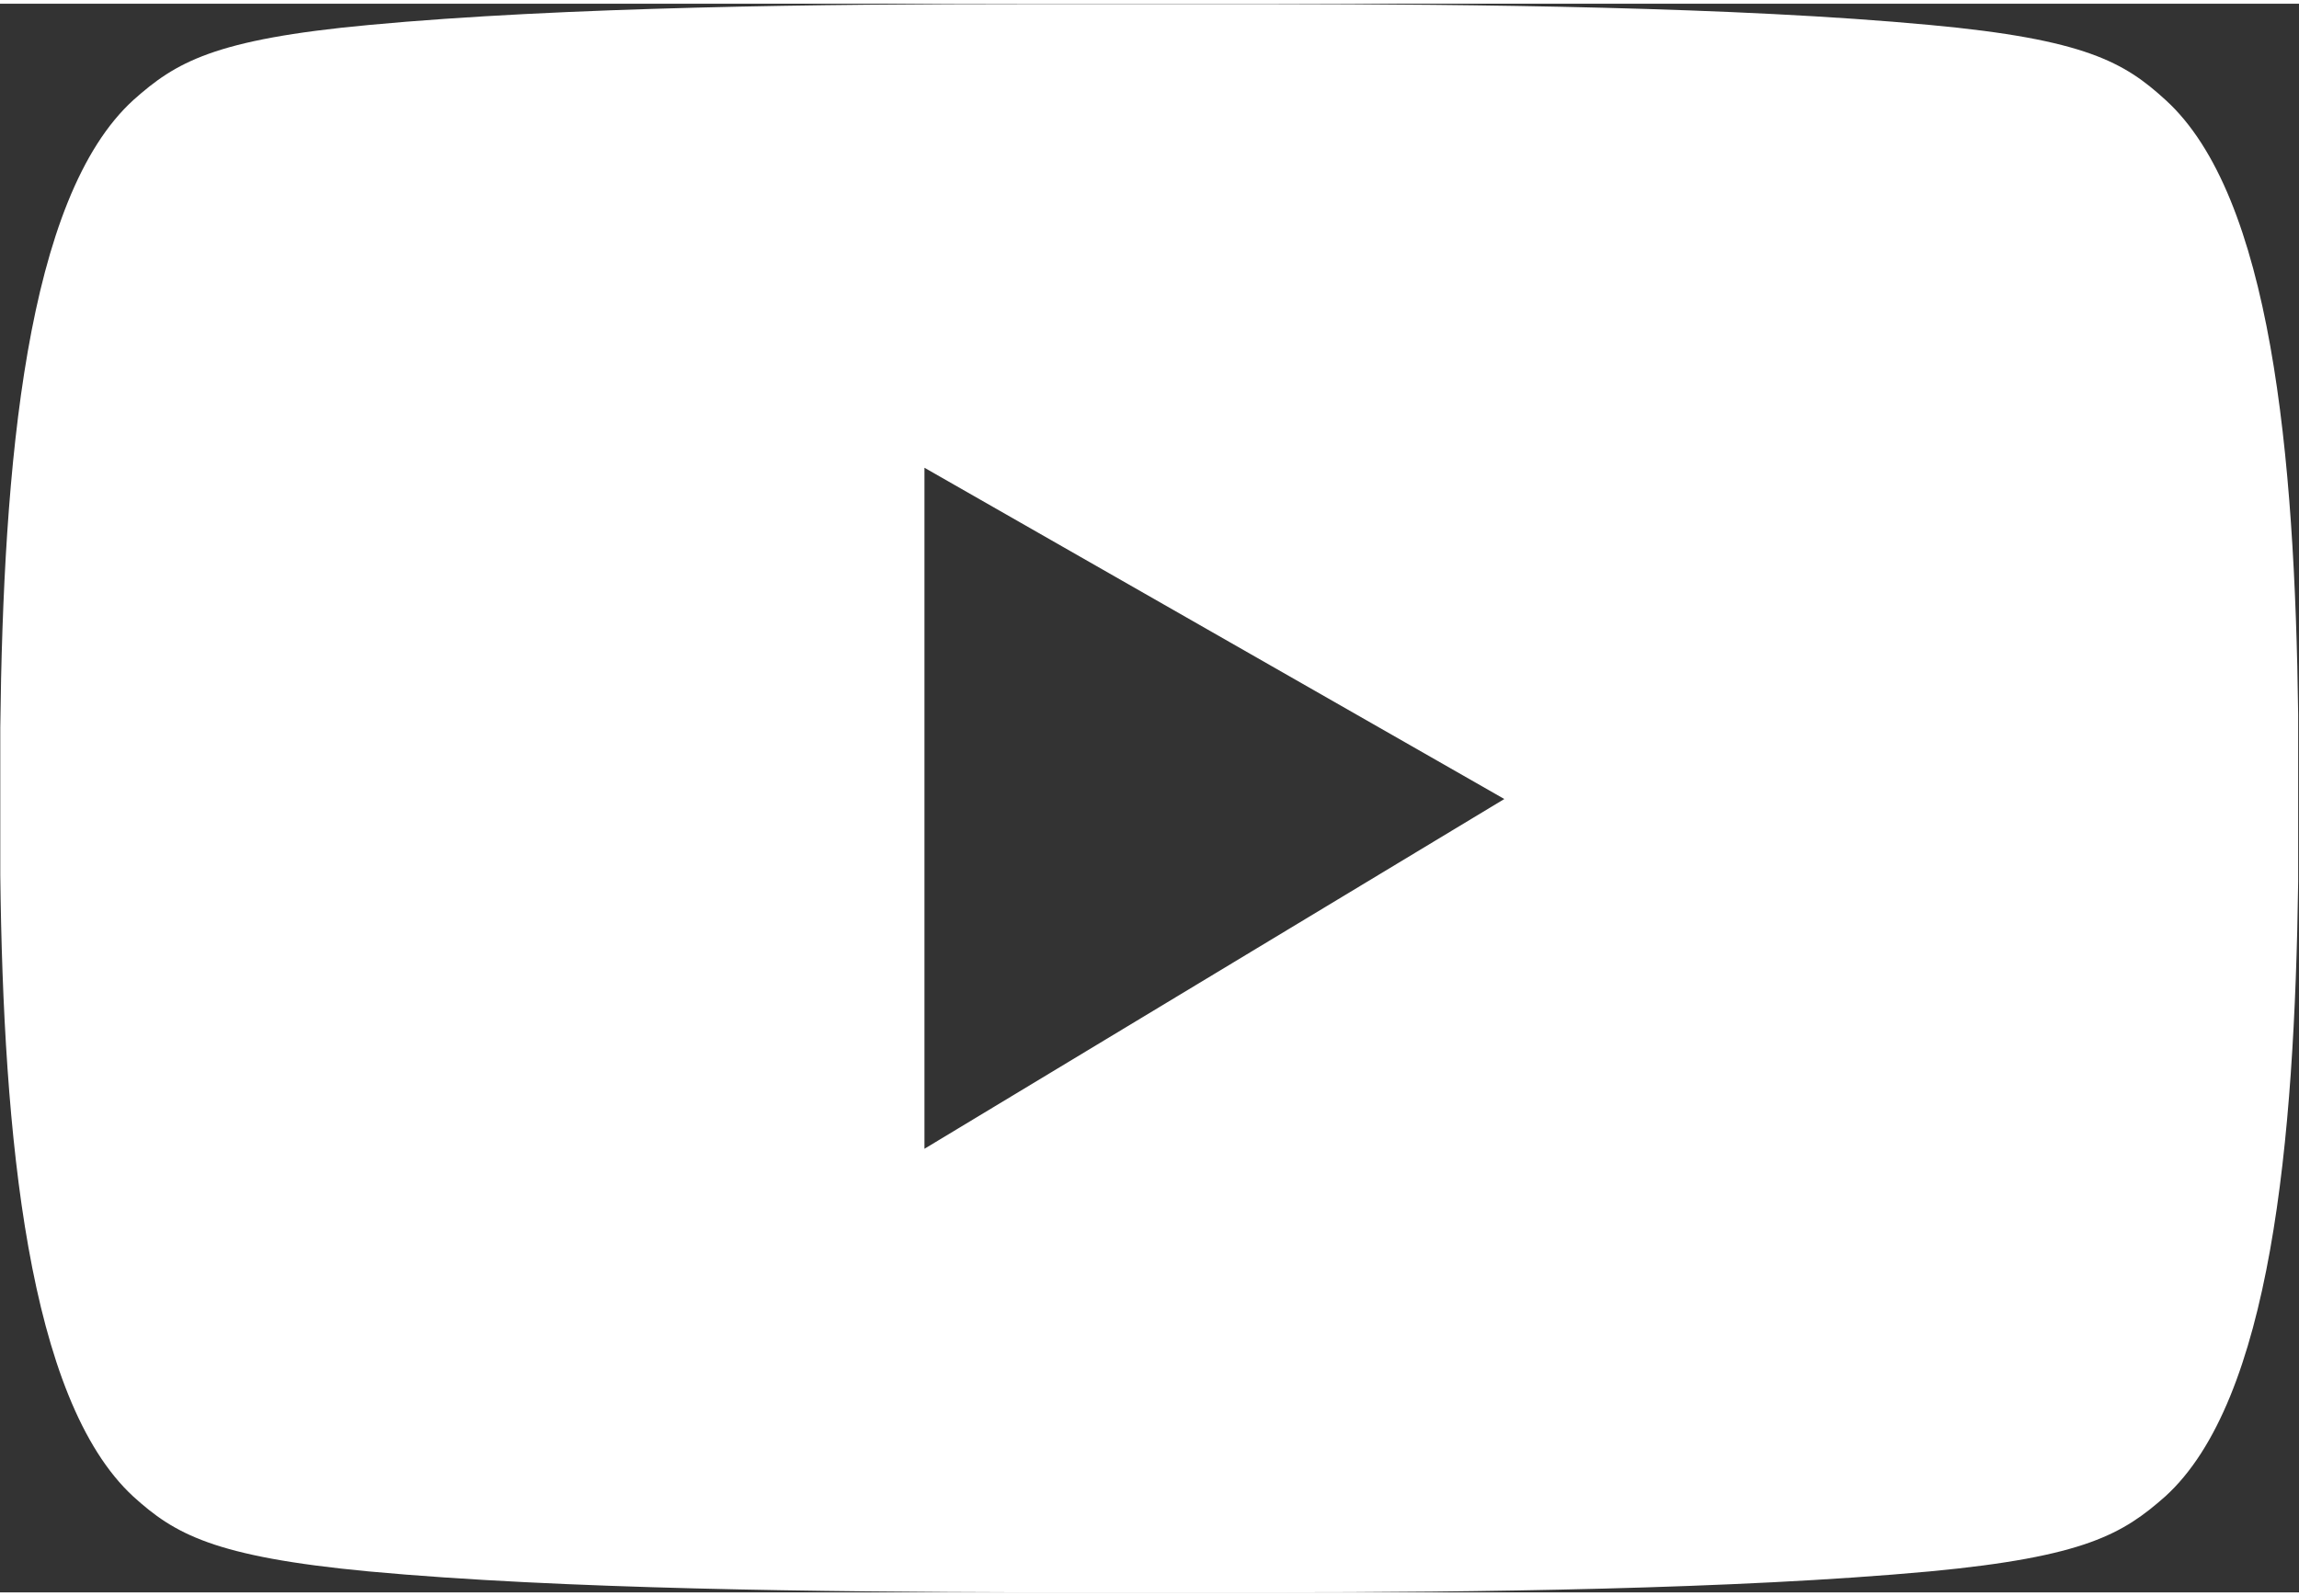 <?xml version="1.0"?>
<svg xmlns="http://www.w3.org/2000/svg" id="Ebene_1" data-name="Ebene 1" viewBox="0 0 83.26 57.55" width="72" height="50"><rect x="0" y="0" width="83.26" height="57.55" fill="#333333" stroke="none"/><defs><style>.cls-1{fill:#fff;}</style></defs><path class="cls-1" d="M199.61,252.87c-1.48-1.35-2.89-2.19-8.52-2.71-7.05-.66-16.59-.75-23.8-.76q-4.47,0-8.94,0c-7.21,0-16.75.1-23.8.76-5.63.52-7,1.36-8.52,2.71-3.9,3.54-4.72,13.22-4.83,22.75,0,1.78,0,3.56,0,5.33.11,9.46,1,19,4.82,22.52,1.48,1.34,2.89,2.18,8.52,2.71,7,.65,16.59.74,23.8.76h8.94c7.21,0,16.75-.11,23.8-.76,5.63-.53,7-1.37,8.52-2.71,3.84-3.48,4.69-12.9,4.82-22.27,0-2,0-4.05,0-6.06C204.3,265.76,203.45,256.35,199.61,252.87Zm-44.94,38V266.2l21,12Z" transform="translate(-121.19 -249.39)"/></svg>
